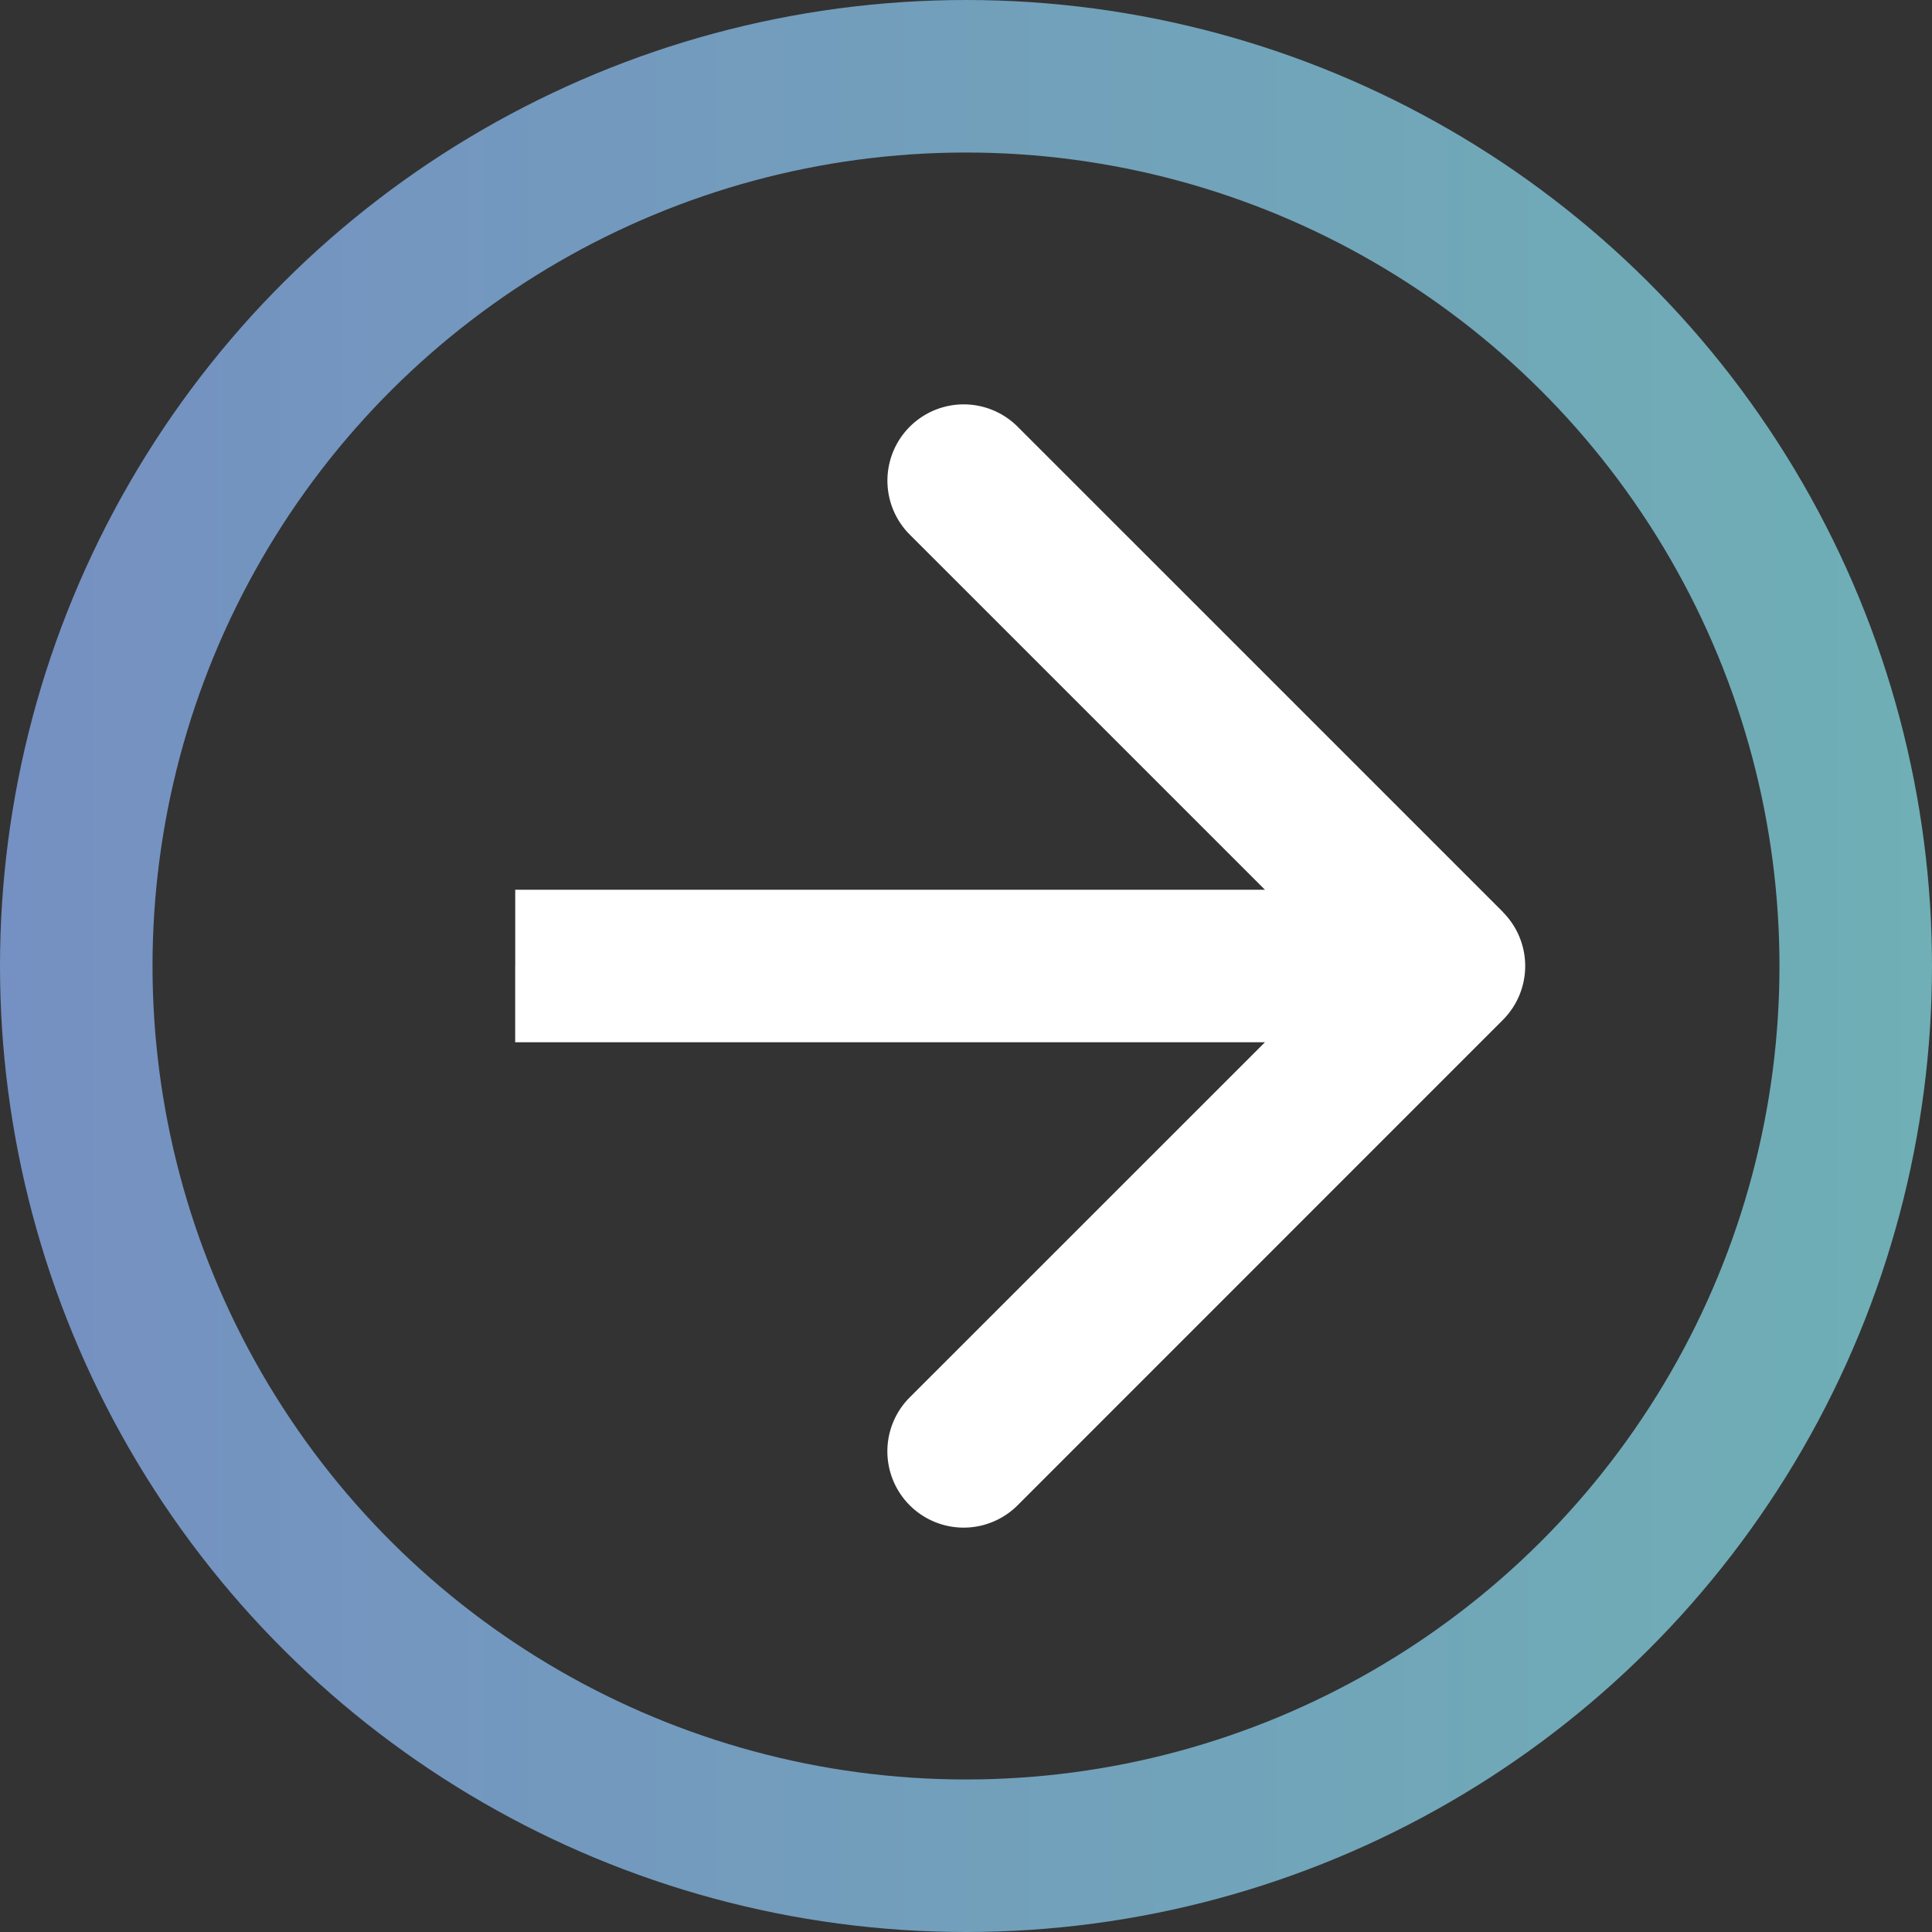 <svg width="38" height="38" fill="none" xmlns="http://www.w3.org/2000/svg"><rect width="100%" height="100%" fill="#333333" stroke="none"/><circle cx="19" cy="19" r="17.5" transform="matrix(0 -1 -1 0 38 38)" stroke="url(#a)" stroke-width="3"/><path d="M29.56 17.94a1.5 1.5 0 010 2.12l-9.545 9.547a1.5 1.5 0 11-2.122-2.122L26.38 19l-8.486-8.485a1.5 1.5 0 112.122-2.122l9.546 9.546zM10.134 19v-1.5H28.5v3H10.133V19z" fill="#fff"/><defs><linearGradient id="a" x1="19" y1="0" x2="19" y2="38" gradientUnits="userSpaceOnUse"><stop stop-color="#6FAFB5"/><stop offset="1" stop-color="#7590C2"/></linearGradient></defs></svg>